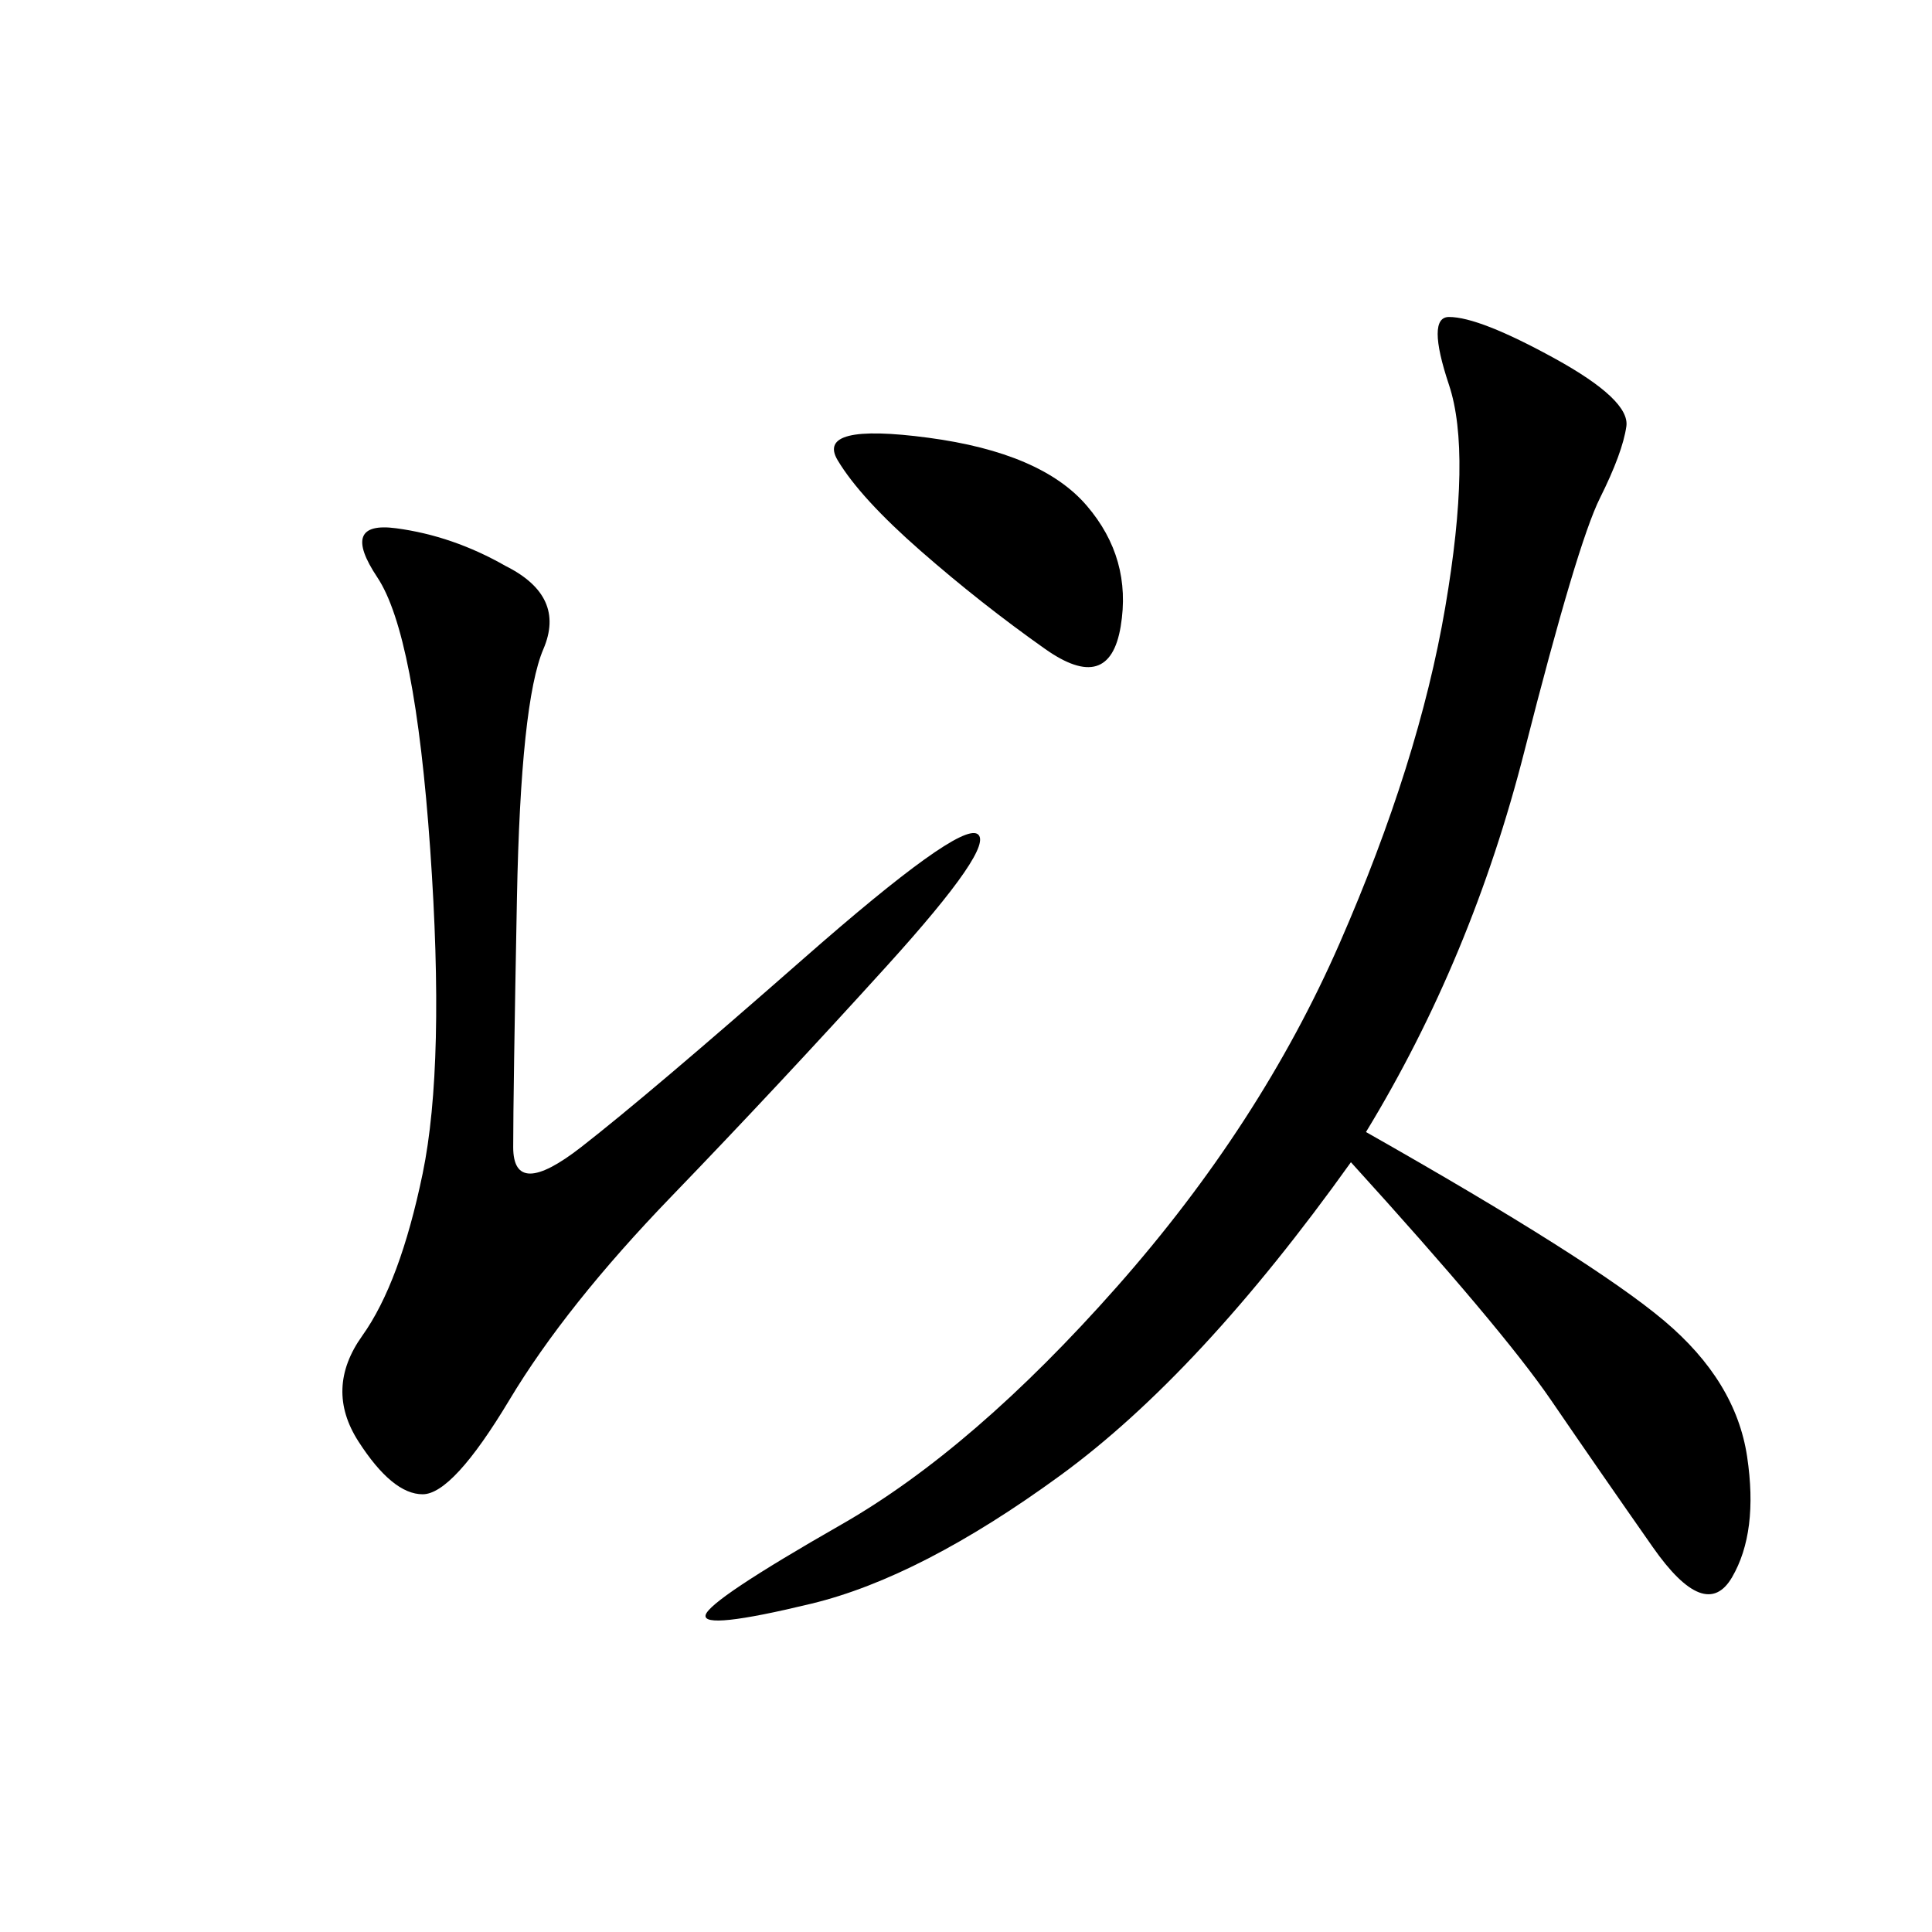 <svg xmlns="http://www.w3.org/2000/svg" xmlns:xlink="http://www.w3.org/1999/xlink" width="300" height="300"><path d="M212.11 175.78Q247.27 195.70 258.40 205.08Q269.53 214.45 271.29 226.17Q273.05 237.89 268.95 244.92Q264.84 251.95 256.64 240.23Q248.44 228.52 240.82 217.38Q233.20 206.25 209.77 180.47L209.77 180.47Q186.33 213.28 164.65 229.10Q142.97 244.92 125.98 249.02Q108.98 253.13 109.57 250.78Q110.16 248.44 130.66 236.72Q151.17 225 173.44 199.80Q195.70 174.61 208.01 146.48Q220.31 118.36 224.41 94.34Q228.52 70.31 225 59.77Q221.48 49.22 225 49.22L225 49.22Q229.69 49.22 241.41 55.66Q253.13 62.11 252.54 66.21Q251.95 70.31 248.44 77.34Q244.92 84.38 236.72 116.60Q228.52 148.83 212.11 175.78L212.11 175.78ZM78.52 87.89Q87.89 92.58 84.38 100.78Q80.86 108.98 80.27 139.45Q79.69 169.92 79.69 178.13L79.69 178.13Q79.69 186.33 90.23 178.13Q100.78 169.92 124.80 148.83Q148.83 127.73 151.76 129.49Q154.69 131.25 137.70 150Q120.70 168.75 104.30 185.74Q87.89 202.73 79.10 217.38Q70.31 232.03 65.63 232.03L65.63 232.03Q60.94 232.03 55.66 223.83Q50.39 215.63 56.25 207.42Q62.11 199.22 65.63 182.23Q69.14 165.23 66.80 131.84Q64.45 98.44 58.59 89.65Q52.73 80.86 61.52 82.03Q70.31 83.20 78.52 87.89L78.52 87.89ZM142.97 85.55Q133.59 77.34 130.08 71.48Q126.56 65.63 144.14 67.97Q161.72 70.31 168.75 78.52Q175.78 86.72 174.02 97.27Q172.27 107.81 162.30 100.78Q152.34 93.75 142.97 85.55L142.97 85.55Z"/></svg>